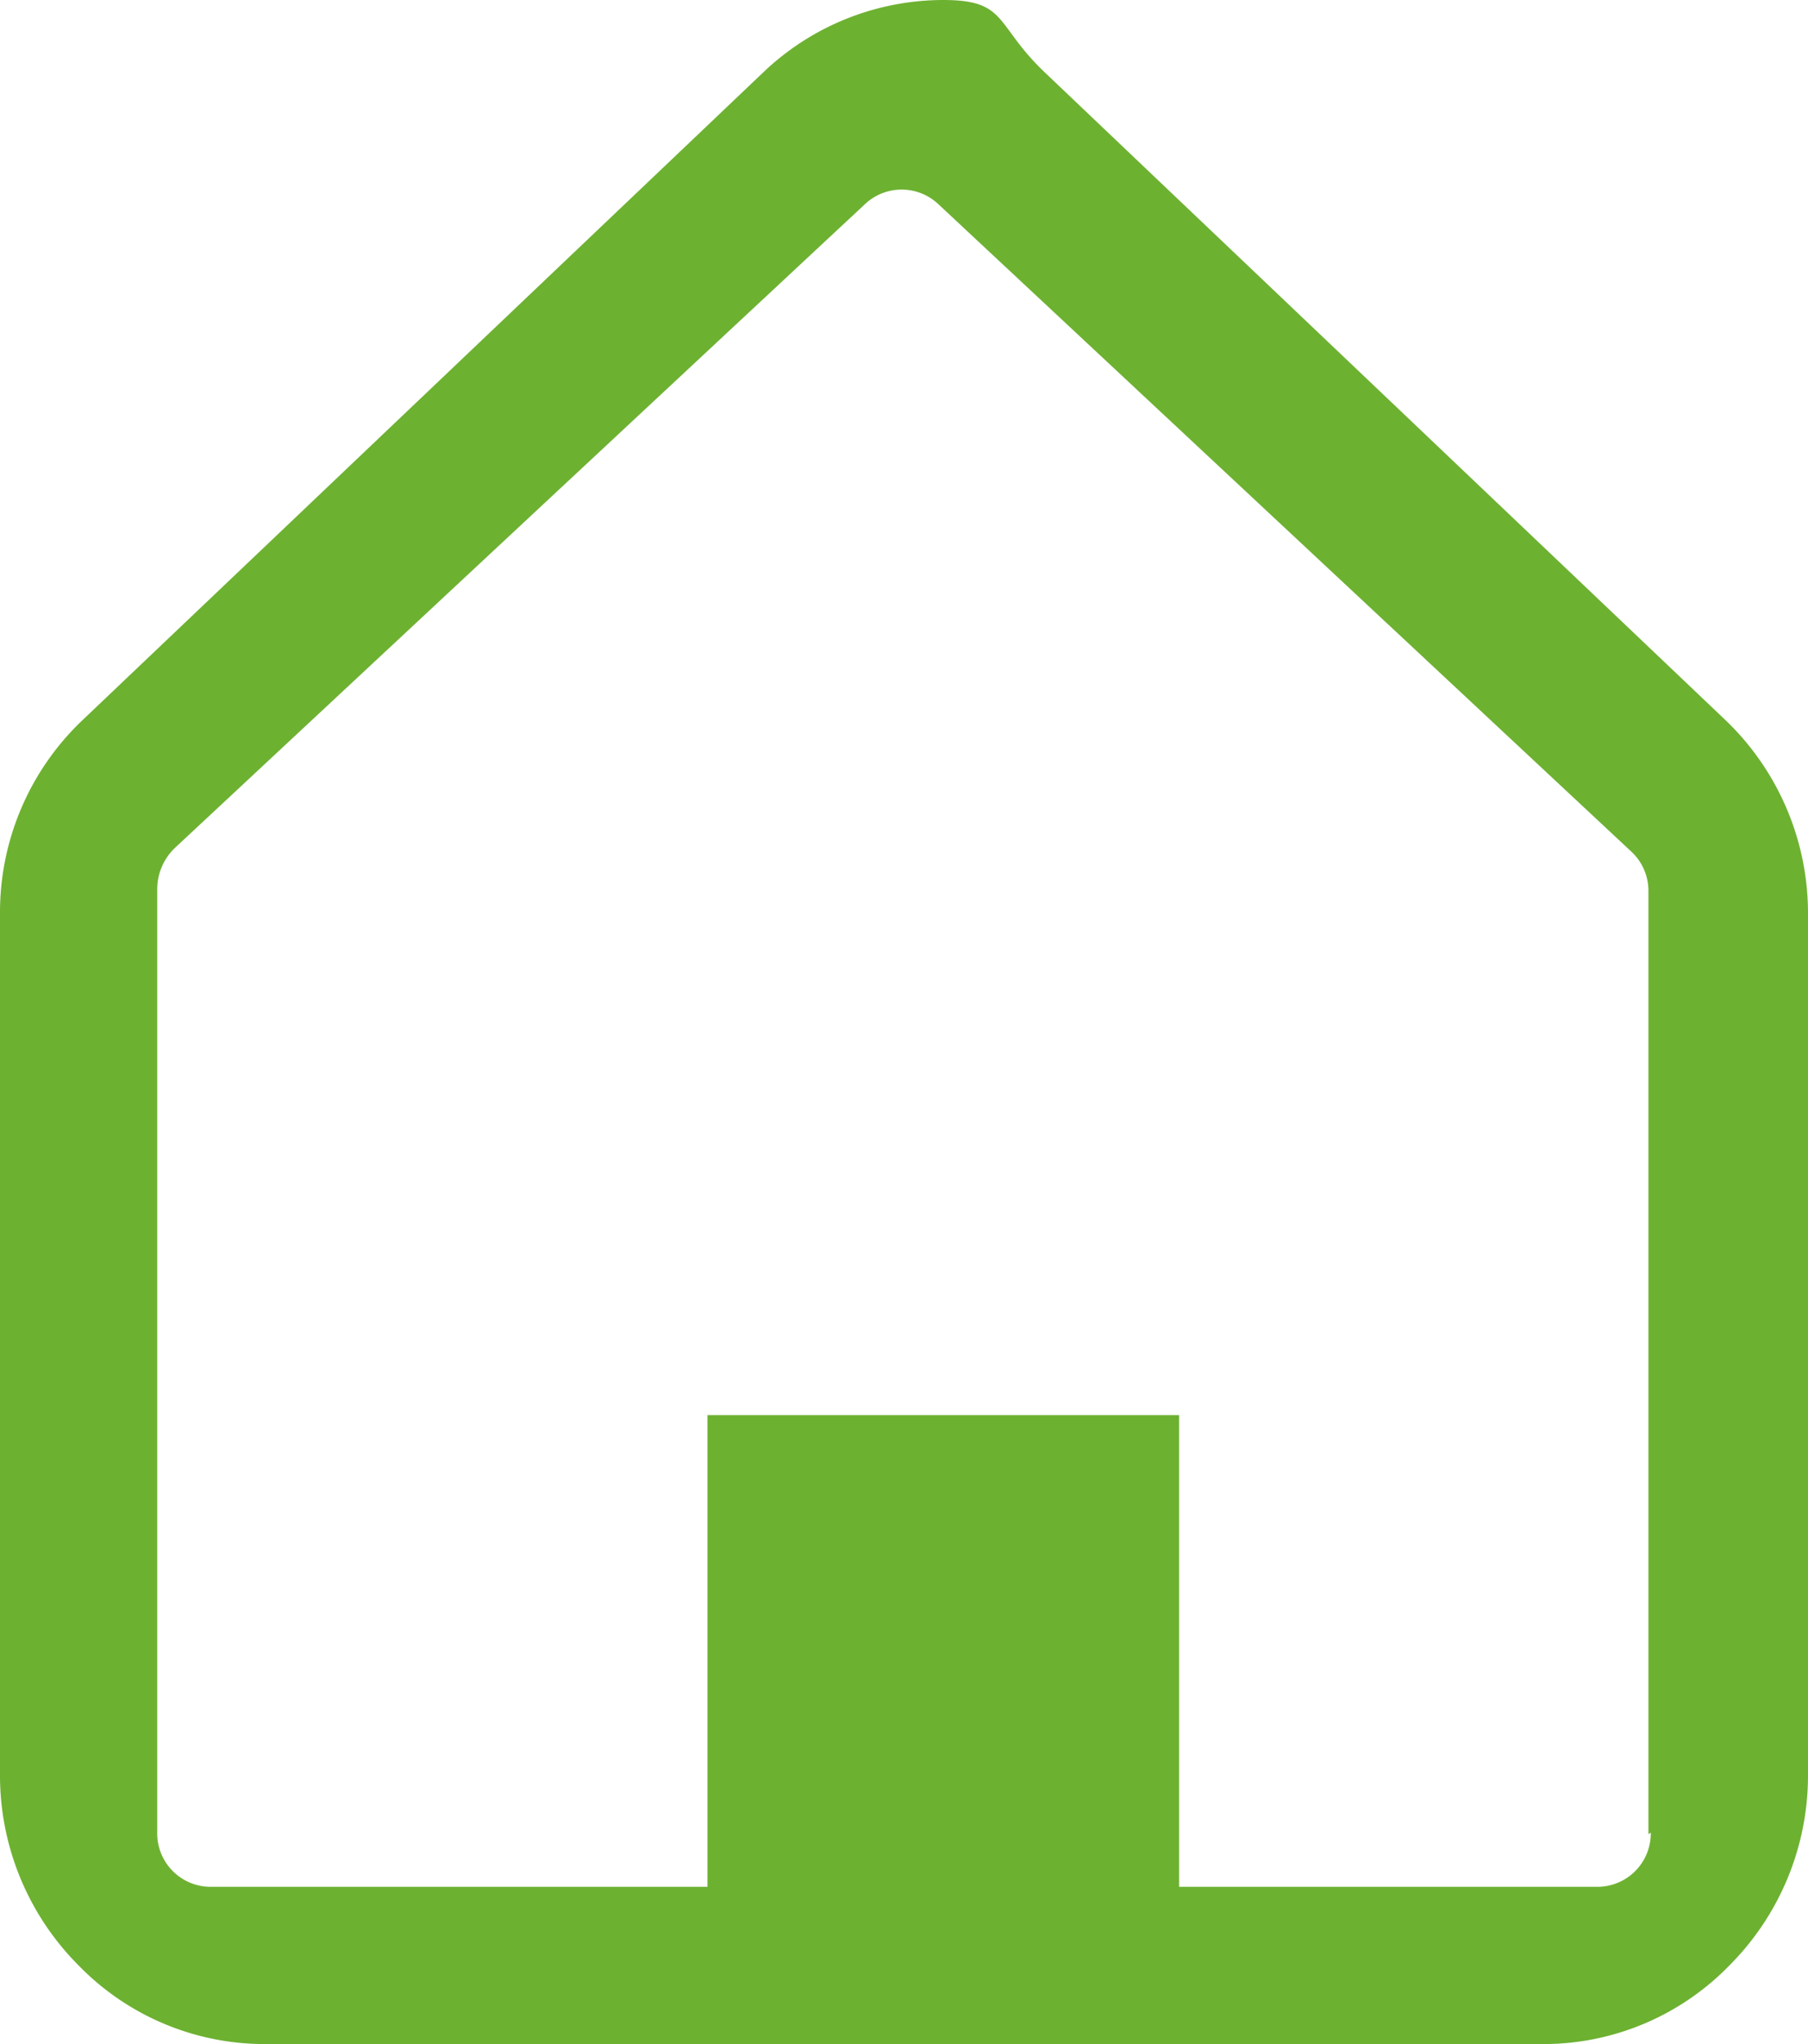 <svg xmlns="http://www.w3.org/2000/svg" width="23" height="26" viewBox="0 0 23 26">
  <defs>
    <style>
      .a {
        fill: #6db131;
      }
    </style>
  </defs>
  <title>icon-home-green</title>
  <path class="a" d="M21.94,9.15h0L13.29.92C12.65.31,12.82,0,12,0A3.32,3.32,0,0,0,9.71.92L1.06,9.15A3.37,3.37,0,0,0,0,11.61v11A3.42,3.42,0,0,0,1,25a3.3,3.3,0,0,0,2.37,1h16.3A3.3,3.3,0,0,0,22,25a3.42,3.42,0,0,0,1-2.4v-11A3.4,3.4,0,0,0,21.94,9.15ZM21,23.31a.68.68,0,0,1-.69.69H15V18H9v6H2.69A.68.68,0,0,1,2,23.31v-12a.73.73,0,0,1,.22-.52L11,2.6a.68.68,0,0,1,.94,0l8.81,8.23h0a.68.68,0,0,1,.22.5v12Z"/>
</svg>

